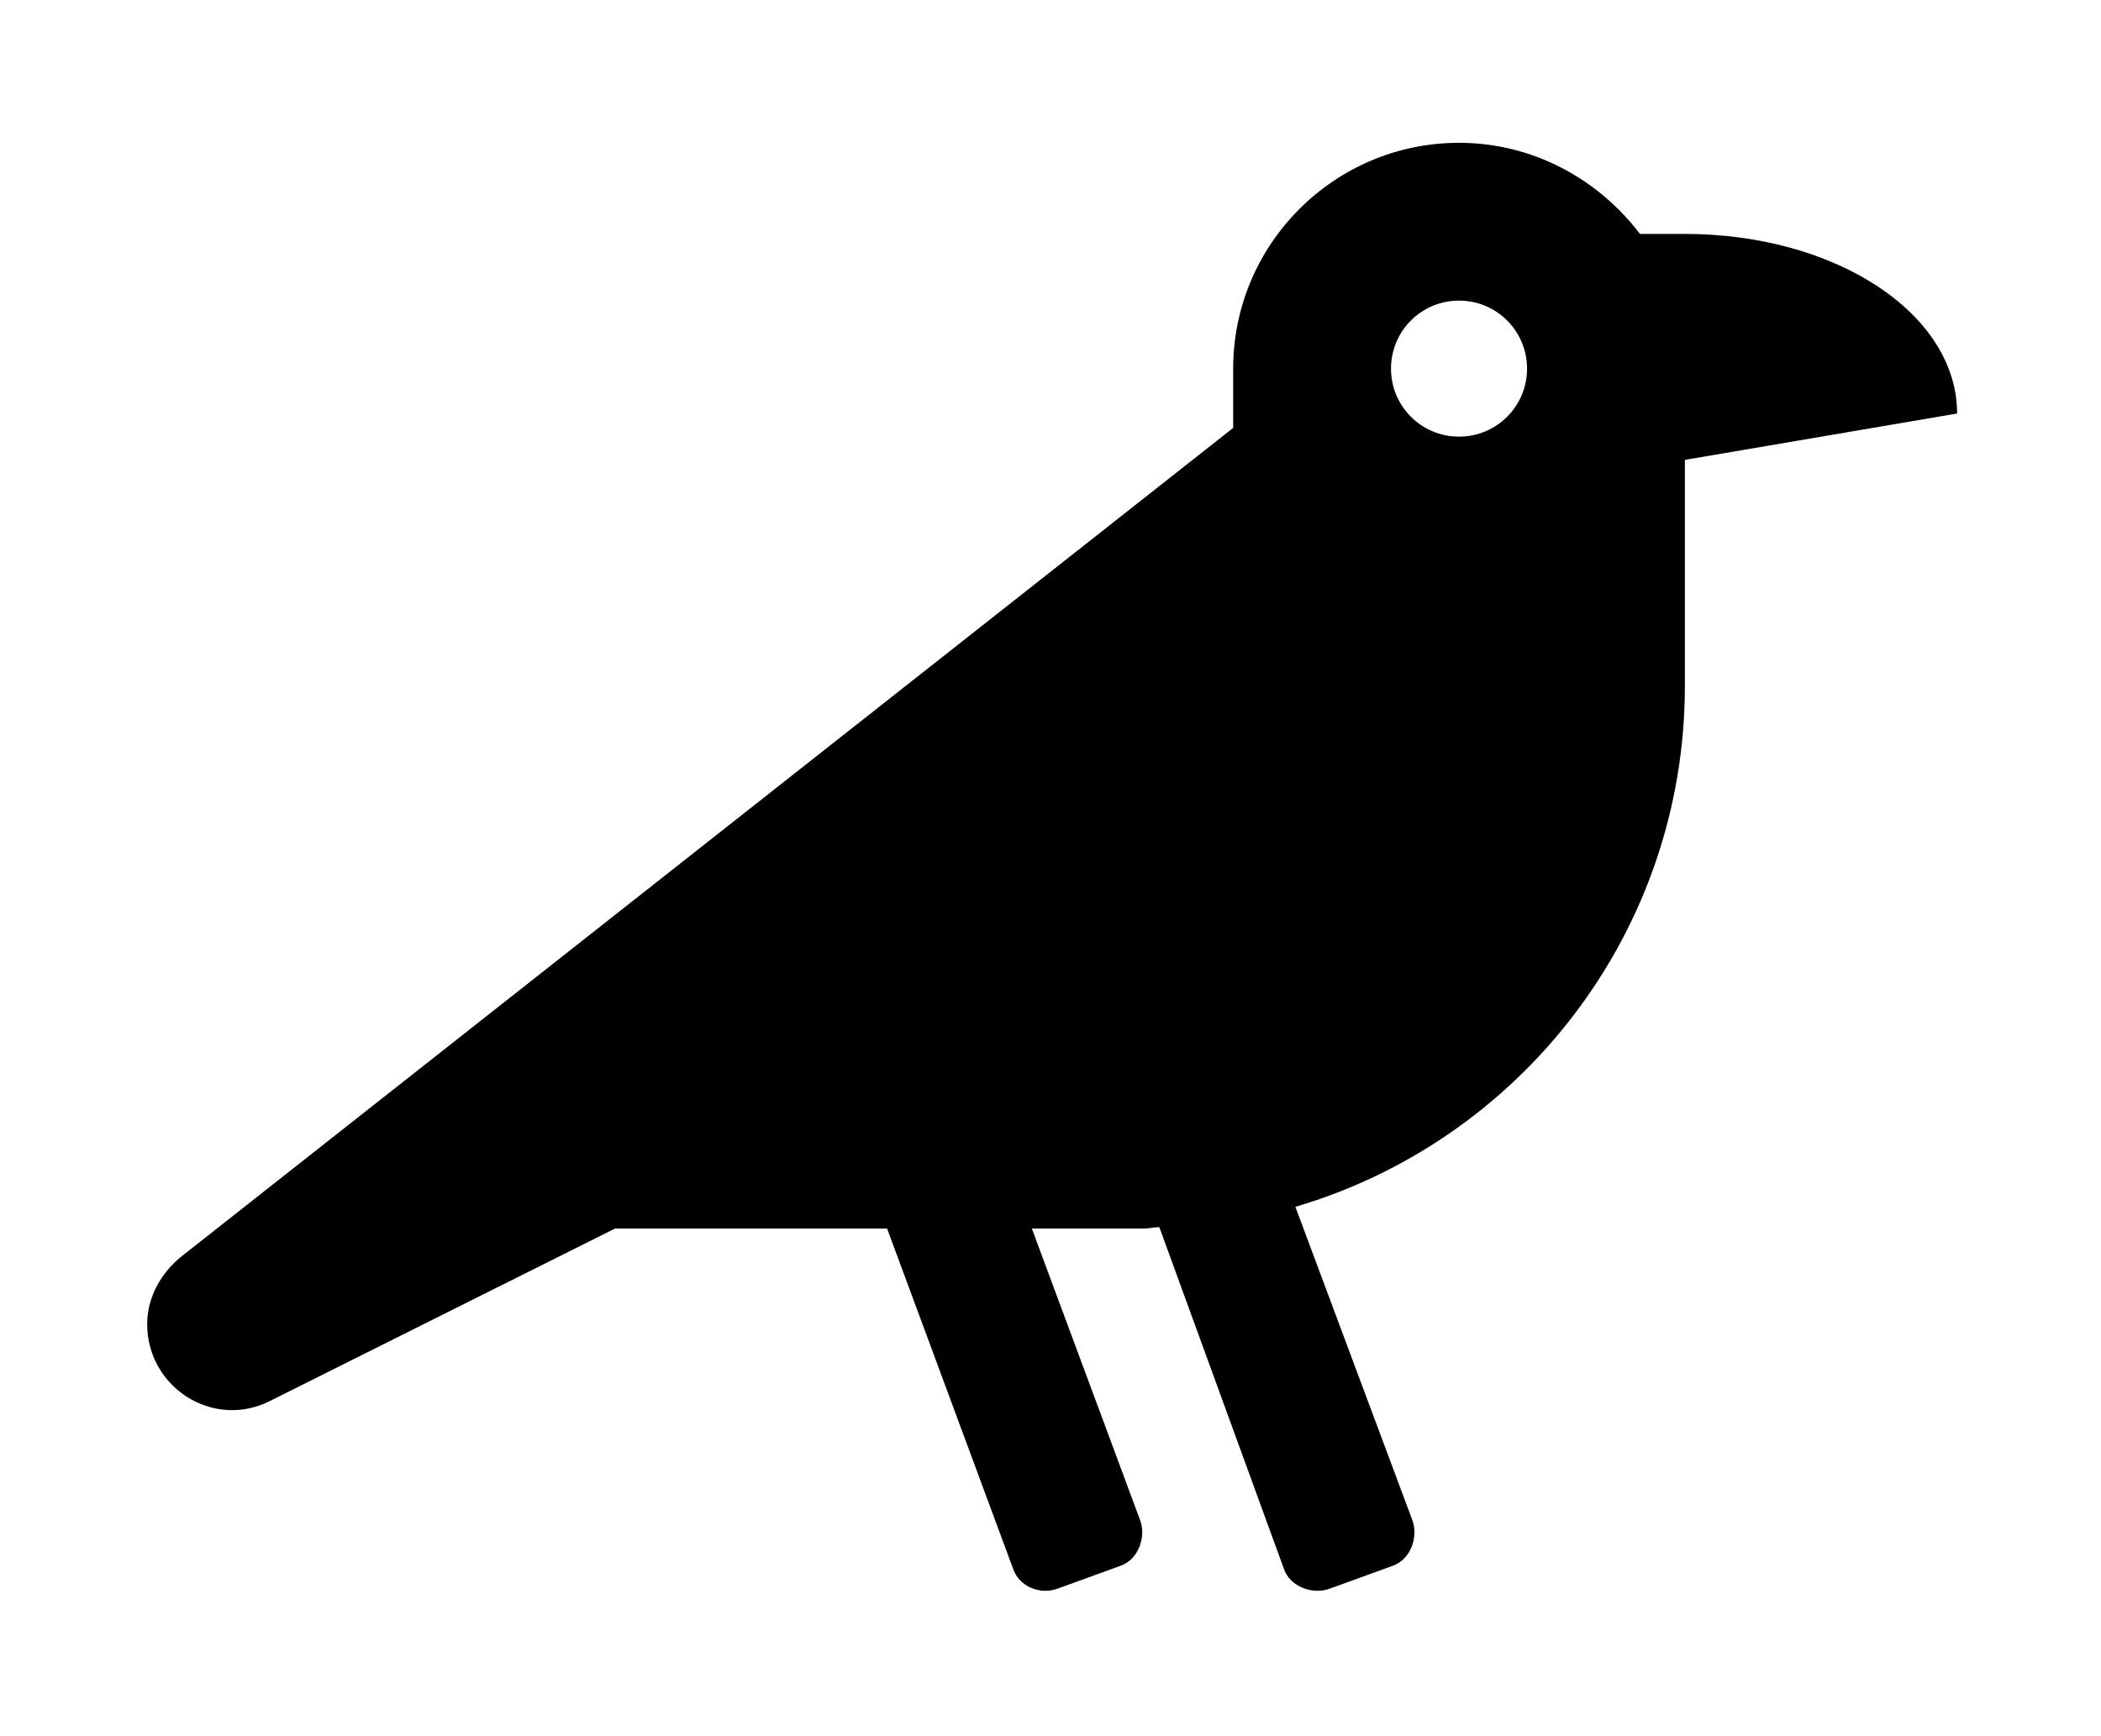 <?xml version='1.0' encoding='UTF-8'?>
<!-- This file was generated by dvisvgm 2.13.3 -->
<svg version='1.1' xmlns='http://www.w3.org/2000/svg' xmlns:xlink='http://www.w3.org/1999/xlink' viewBox='-192.922 -192.922 38.727 32'>
<title>\faCrow</title>
<desc Packages=''/>
<defs>
<path id='g0-239' d='M10.58-8.09H10.271C9.983-8.468 9.534-8.717 9.026-8.717C8.169-8.717 7.472-8.02 7.472-7.163V-6.755L.239-1.056C.1-.946 0-.777 0-.588C0-.149 .458 .139 .847-.06L3.218-1.245H5.091L5.958 1.096C5.998 1.215 6.137 1.275 6.257 1.235L6.695 1.076C6.814 1.036 6.874 .887 6.834 .767L6.087-1.245H6.854C6.894-1.245 6.924-1.255 6.964-1.255L7.821 1.096C7.861 1.215 8.01 1.275 8.13 1.235L8.568 1.076C8.687 1.036 8.747 .887 8.707 .767L7.9-1.395C9.455-1.853 10.58-3.288 10.58-4.981V-6.535L12.453-6.854C12.453-7.542 11.616-8.09 10.58-8.09ZM9.026-6.695C8.767-6.695 8.558-6.904 8.558-7.163S8.767-7.631 9.026-7.631S9.494-7.422 9.494-7.163S9.285-6.695 9.026-6.695Z'/>
</defs>
<g id='page1' transform='scale(2.679)'>
<use x='-71' y='-62.313' xlink:href='#g0-239'/>
</g>
</svg>
